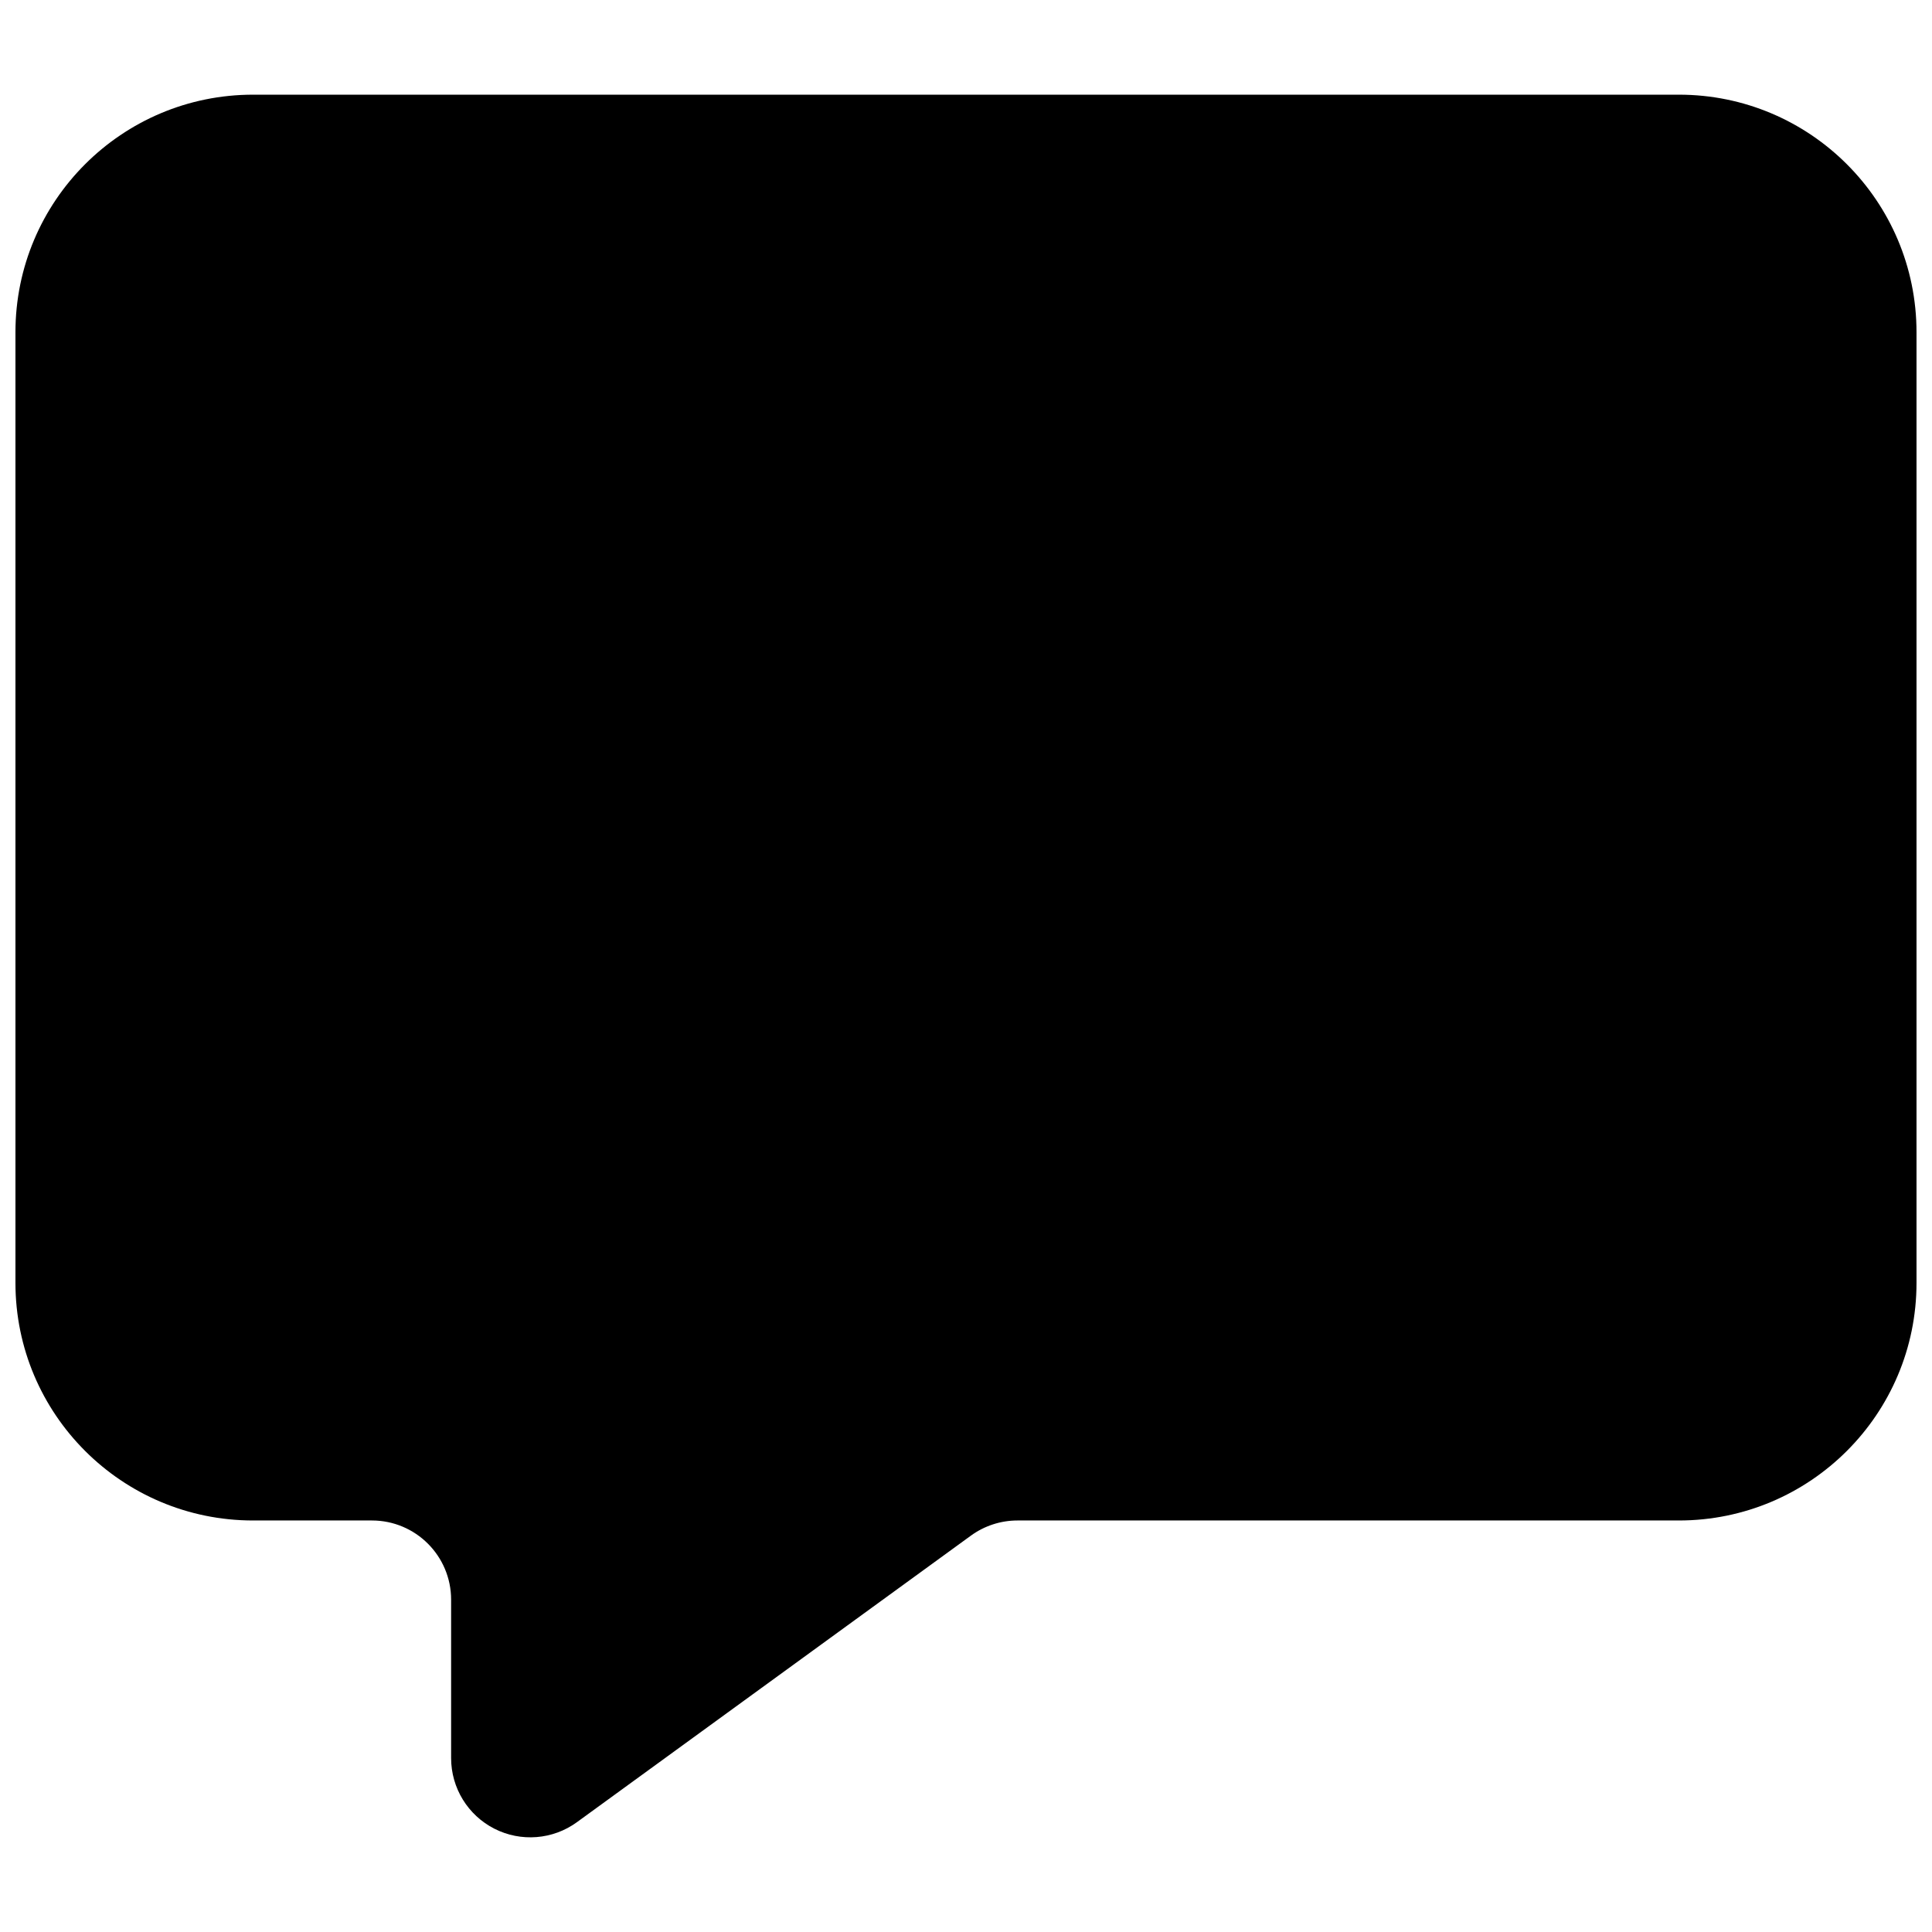 <?xml version="1.0" encoding="UTF-8"?>
<!-- Uploaded to: ICON Repo, www.svgrepo.com, Generator: ICON Repo Mixer Tools -->
<svg width="800px" height="800px" version="1.1" viewBox="144 144 512 512" xmlns="http://www.w3.org/2000/svg">
 <defs>
  <clipPath id="a">
   <path d="m148.09 169h503.81v462h-503.81z"/>
  </clipPath>
 </defs>
 <g clip-path="url(#a)">
  <path d="m211.07 169.09c-34.781 0-62.977 28.195-62.977 62.977v251.9c0 34.785 28.195 62.977 62.977 62.977h31.488c11.594 0 20.992 9.398 20.992 20.992v41.984c0 7.894 4.43 15.125 11.465 18.707s15.488 2.914 21.875-1.73l104.41-75.938c3.586-2.609 7.91-4.016 12.348-4.016h175.27c34.781 0 62.977-28.191 62.977-62.977v-251.9c0-34.781-28.195-62.977-62.977-62.977z"/>
 </g>
</svg>
